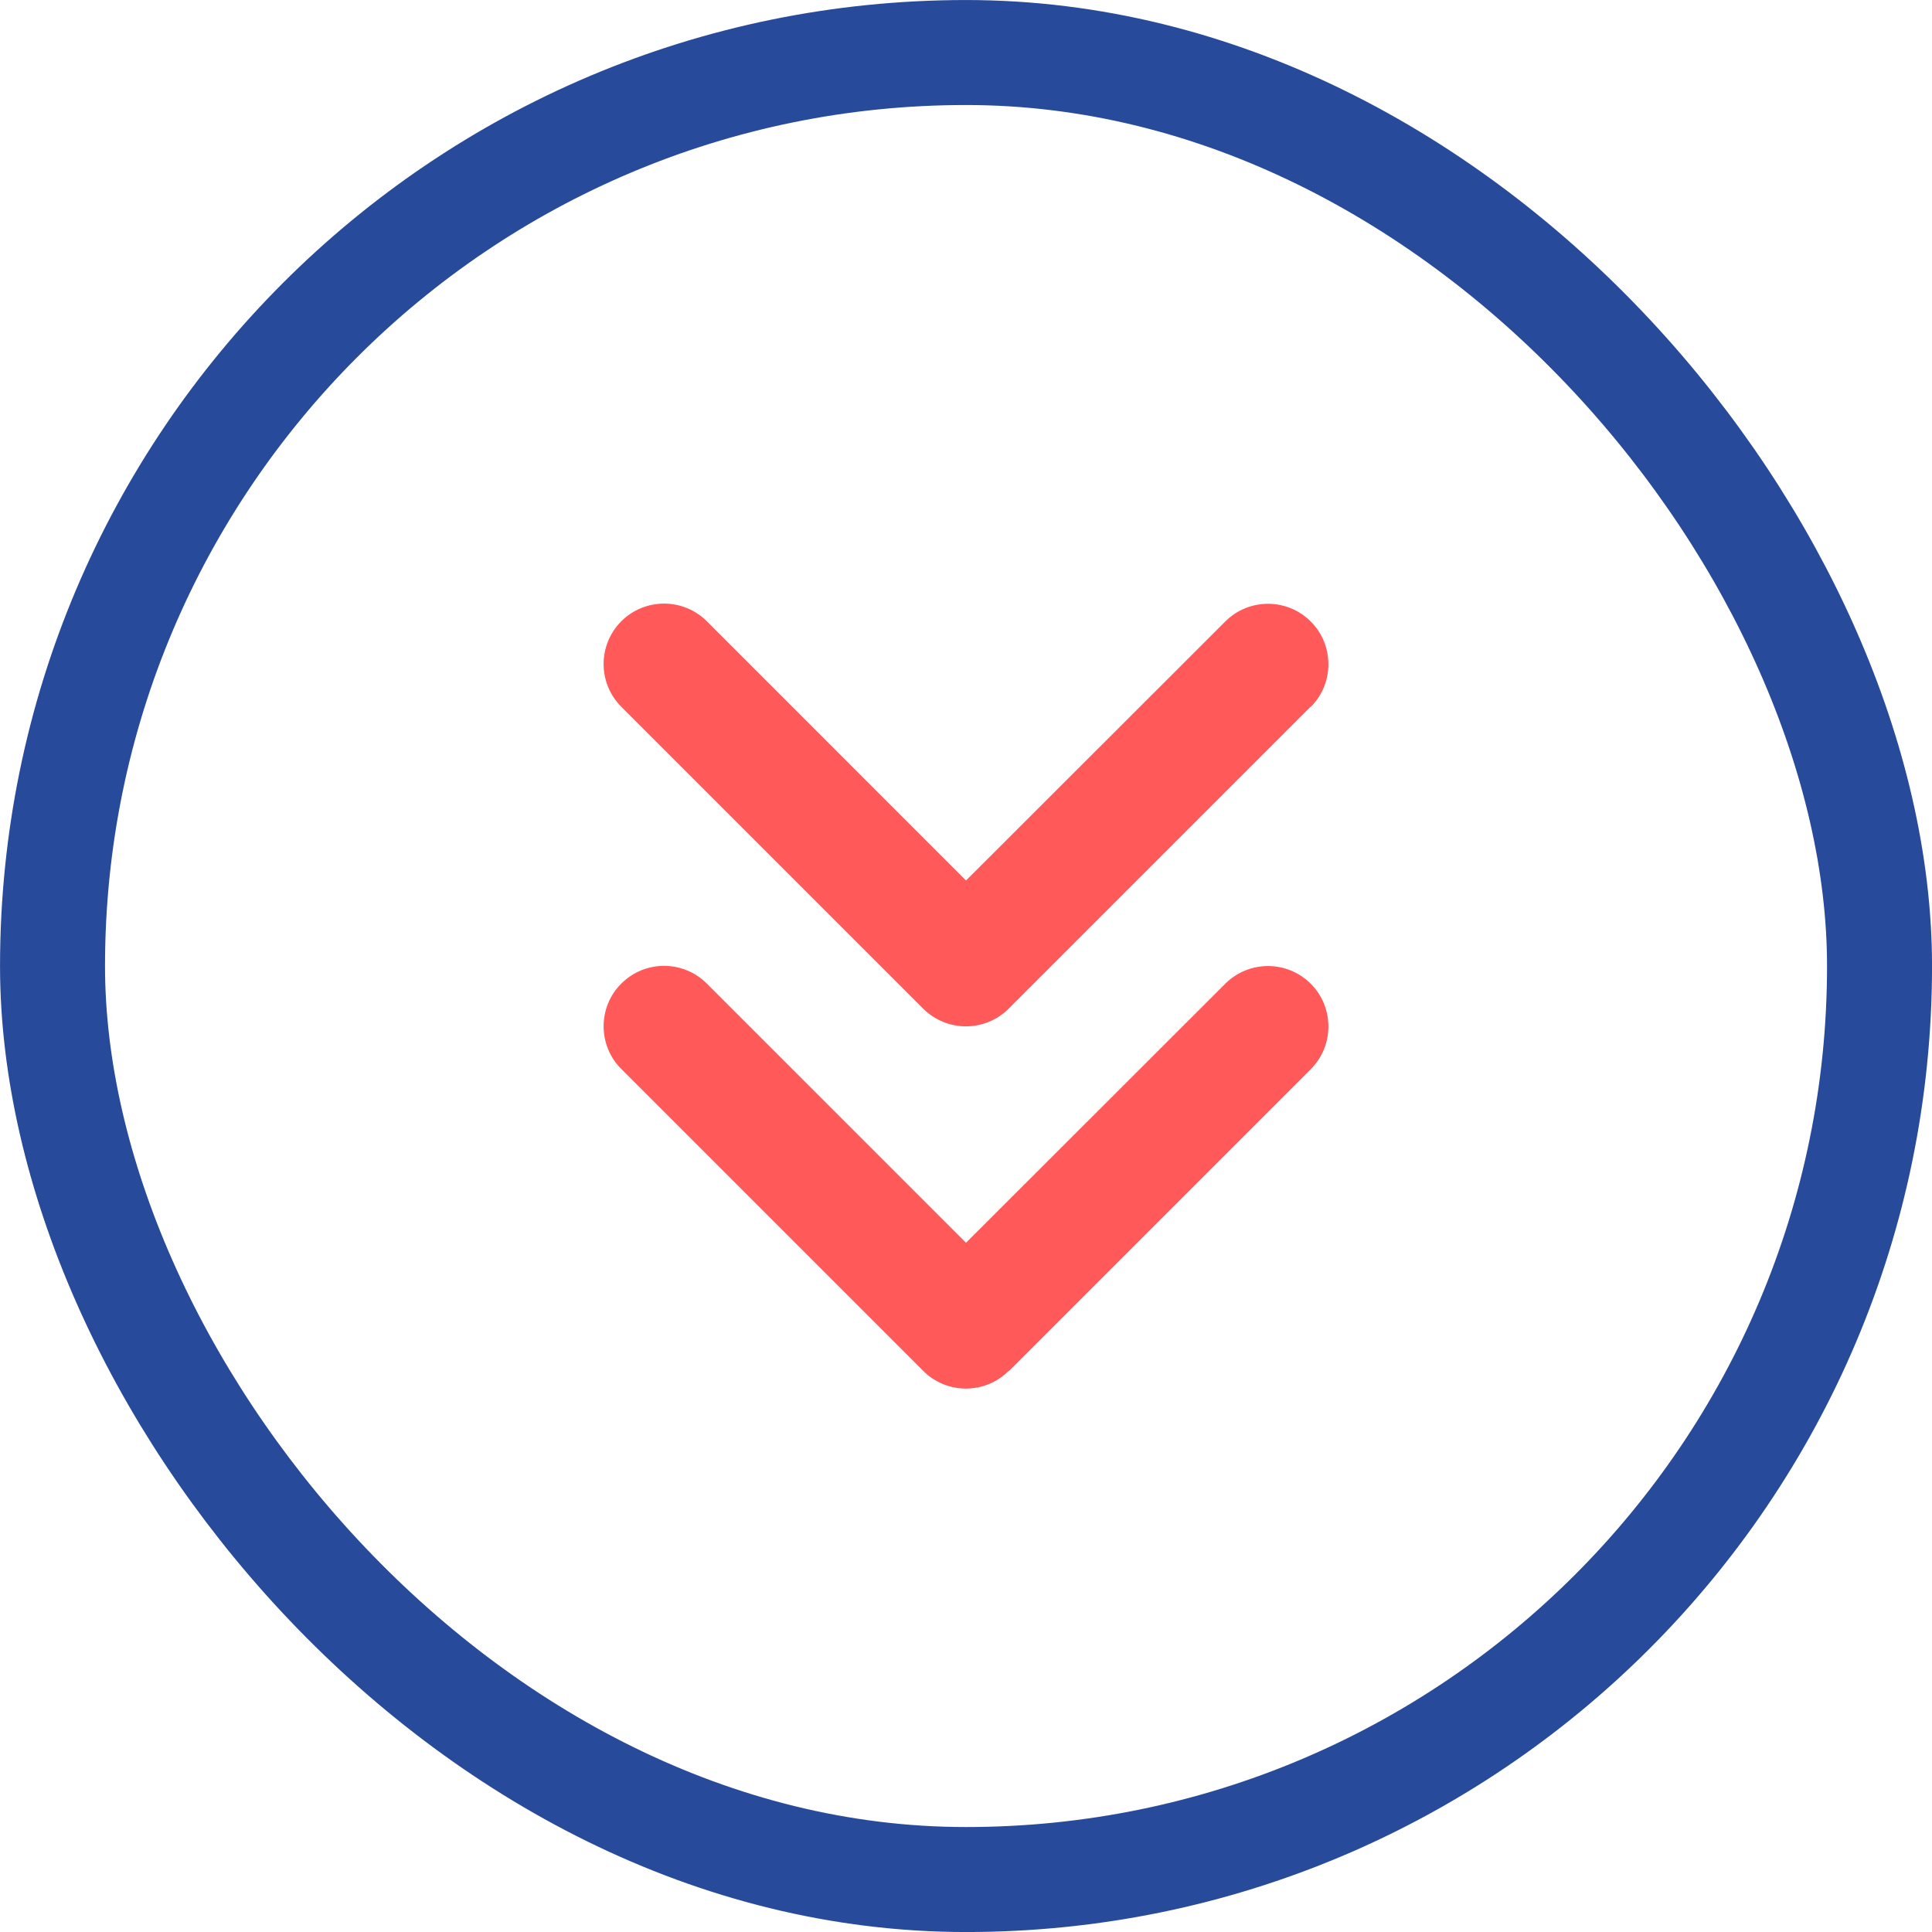 <svg width="32" height="32" viewBox="0 0 32 32" fill="none" xmlns="http://www.w3.org/2000/svg">
<rect x="0.87" y="0.87" width="30.261" height="30.261" rx="15.13" stroke="#284A9B" stroke-width="1.739"/>
<path d="M16.707 22.706C16.316 23.097 15.682 23.097 15.291 22.706L10.291 17.706C9.9 17.316 9.9 16.681 10.291 16.291C10.682 15.9 11.316 15.9 11.707 16.291L16 20.584L20.294 16.294C20.685 15.903 21.319 15.903 21.71 16.294C22.1 16.684 22.1 17.319 21.71 17.709L16.71 22.709L16.707 22.706ZM21.707 11.706L16.707 16.706C16.316 17.097 15.682 17.097 15.291 16.706L10.291 11.706C9.9 11.316 9.9 10.681 10.291 10.29C10.682 9.9 11.316 9.9 11.707 10.29L16 14.584L20.294 10.294C20.685 9.903 21.319 9.903 21.71 10.294C22.1 10.684 22.1 11.319 21.71 11.709L21.707 11.706Z" fill="#FF5959"/>
</svg>
